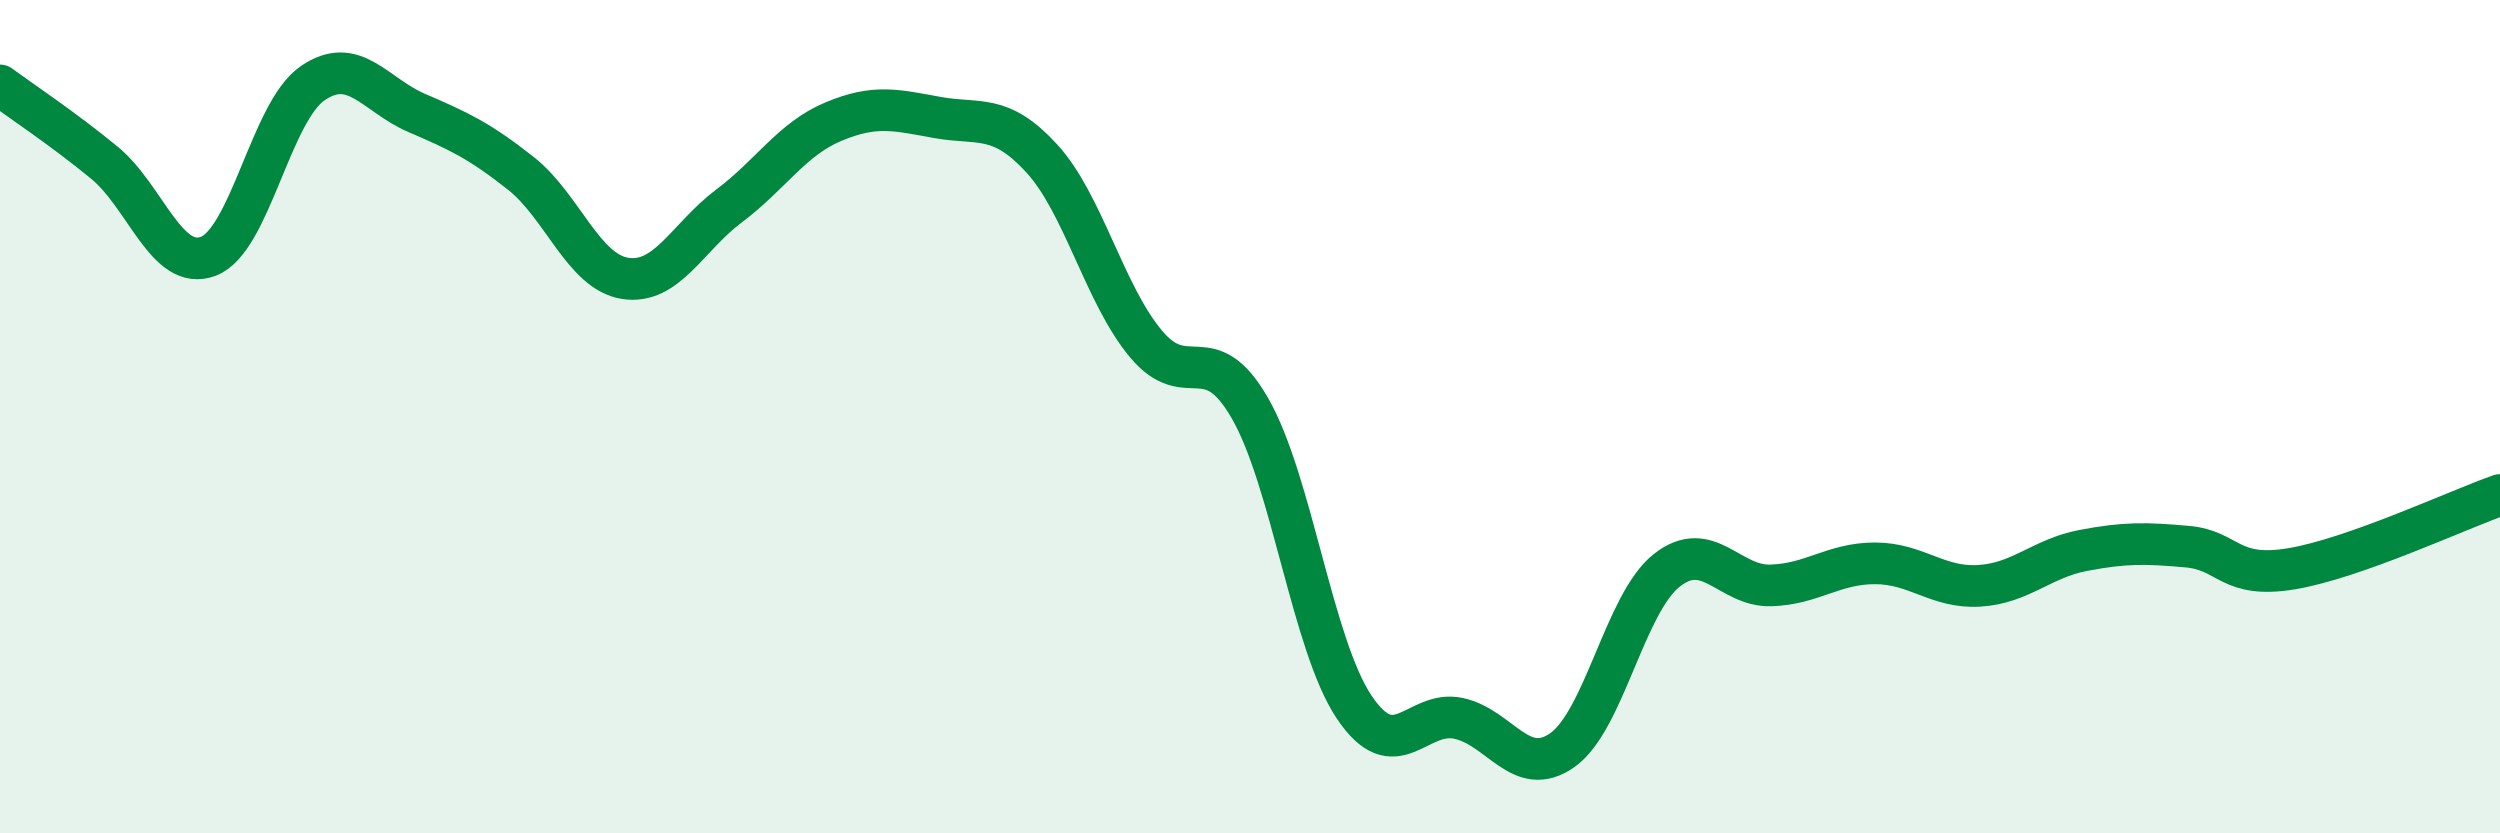 
    <svg width="60" height="20" viewBox="0 0 60 20" xmlns="http://www.w3.org/2000/svg">
      <path
        d="M 0,2.05 C 0.5,2.42 1.5,3.08 2.5,3.9 C 3.5,4.72 4,6.53 5,6.15 C 6,5.77 6.5,2.69 7.5,2 C 8.5,1.31 9,2.28 10,2.71 C 11,3.14 11.5,3.37 12.5,4.16 C 13.5,4.95 14,6.52 15,6.68 C 16,6.84 16.5,5.69 17.5,4.94 C 18.5,4.19 19,3.34 20,2.92 C 21,2.5 21.5,2.64 22.5,2.82 C 23.5,3 24,2.71 25,3.8 C 26,4.89 26.5,7.05 27.5,8.25 C 28.5,9.45 29,8.06 30,9.8 C 31,11.54 31.5,15.48 32.5,16.97 C 33.5,18.46 34,17.03 35,17.24 C 36,17.45 36.5,18.71 37.5,18 C 38.5,17.29 39,14.48 40,13.69 C 41,12.9 41.5,14.08 42.5,14.05 C 43.5,14.02 44,13.52 45,13.52 C 46,13.52 46.5,14.12 47.5,14.06 C 48.5,14 49,13.4 50,13.21 C 51,13.02 51.5,13.03 52.5,13.12 C 53.5,13.21 53.5,13.9 55,13.65 C 56.5,13.4 59,12.23 60,11.88L60 20L0 20Z"
        fill="#008740"
        opacity="0.1"
        stroke-linecap="round"
        stroke-linejoin="round"
      />
      <path
        d="M 0,2.05 C 0.5,2.42 1.5,3.08 2.5,3.9 C 3.5,4.72 4,6.53 5,6.15 C 6,5.77 6.5,2.69 7.5,2 C 8.5,1.31 9,2.28 10,2.71 C 11,3.14 11.5,3.37 12.5,4.16 C 13.5,4.95 14,6.52 15,6.68 C 16,6.84 16.5,5.69 17.5,4.94 C 18.5,4.19 19,3.34 20,2.92 C 21,2.5 21.5,2.64 22.5,2.82 C 23.5,3 24,2.71 25,3.8 C 26,4.89 26.5,7.05 27.5,8.25 C 28.5,9.45 29,8.06 30,9.8 C 31,11.54 31.5,15.48 32.5,16.97 C 33.5,18.46 34,17.03 35,17.24 C 36,17.45 36.5,18.71 37.5,18 C 38.5,17.29 39,14.48 40,13.69 C 41,12.9 41.5,14.08 42.5,14.05 C 43.5,14.02 44,13.52 45,13.52 C 46,13.52 46.5,14.12 47.5,14.06 C 48.5,14 49,13.4 50,13.21 C 51,13.02 51.5,13.03 52.5,13.12 C 53.5,13.21 53.5,13.9 55,13.65 C 56.5,13.4 59,12.23 60,11.88"
        stroke="#008740"
        stroke-width="1"
        fill="none"
        stroke-linecap="round"
        stroke-linejoin="round"
      />
    </svg>
  